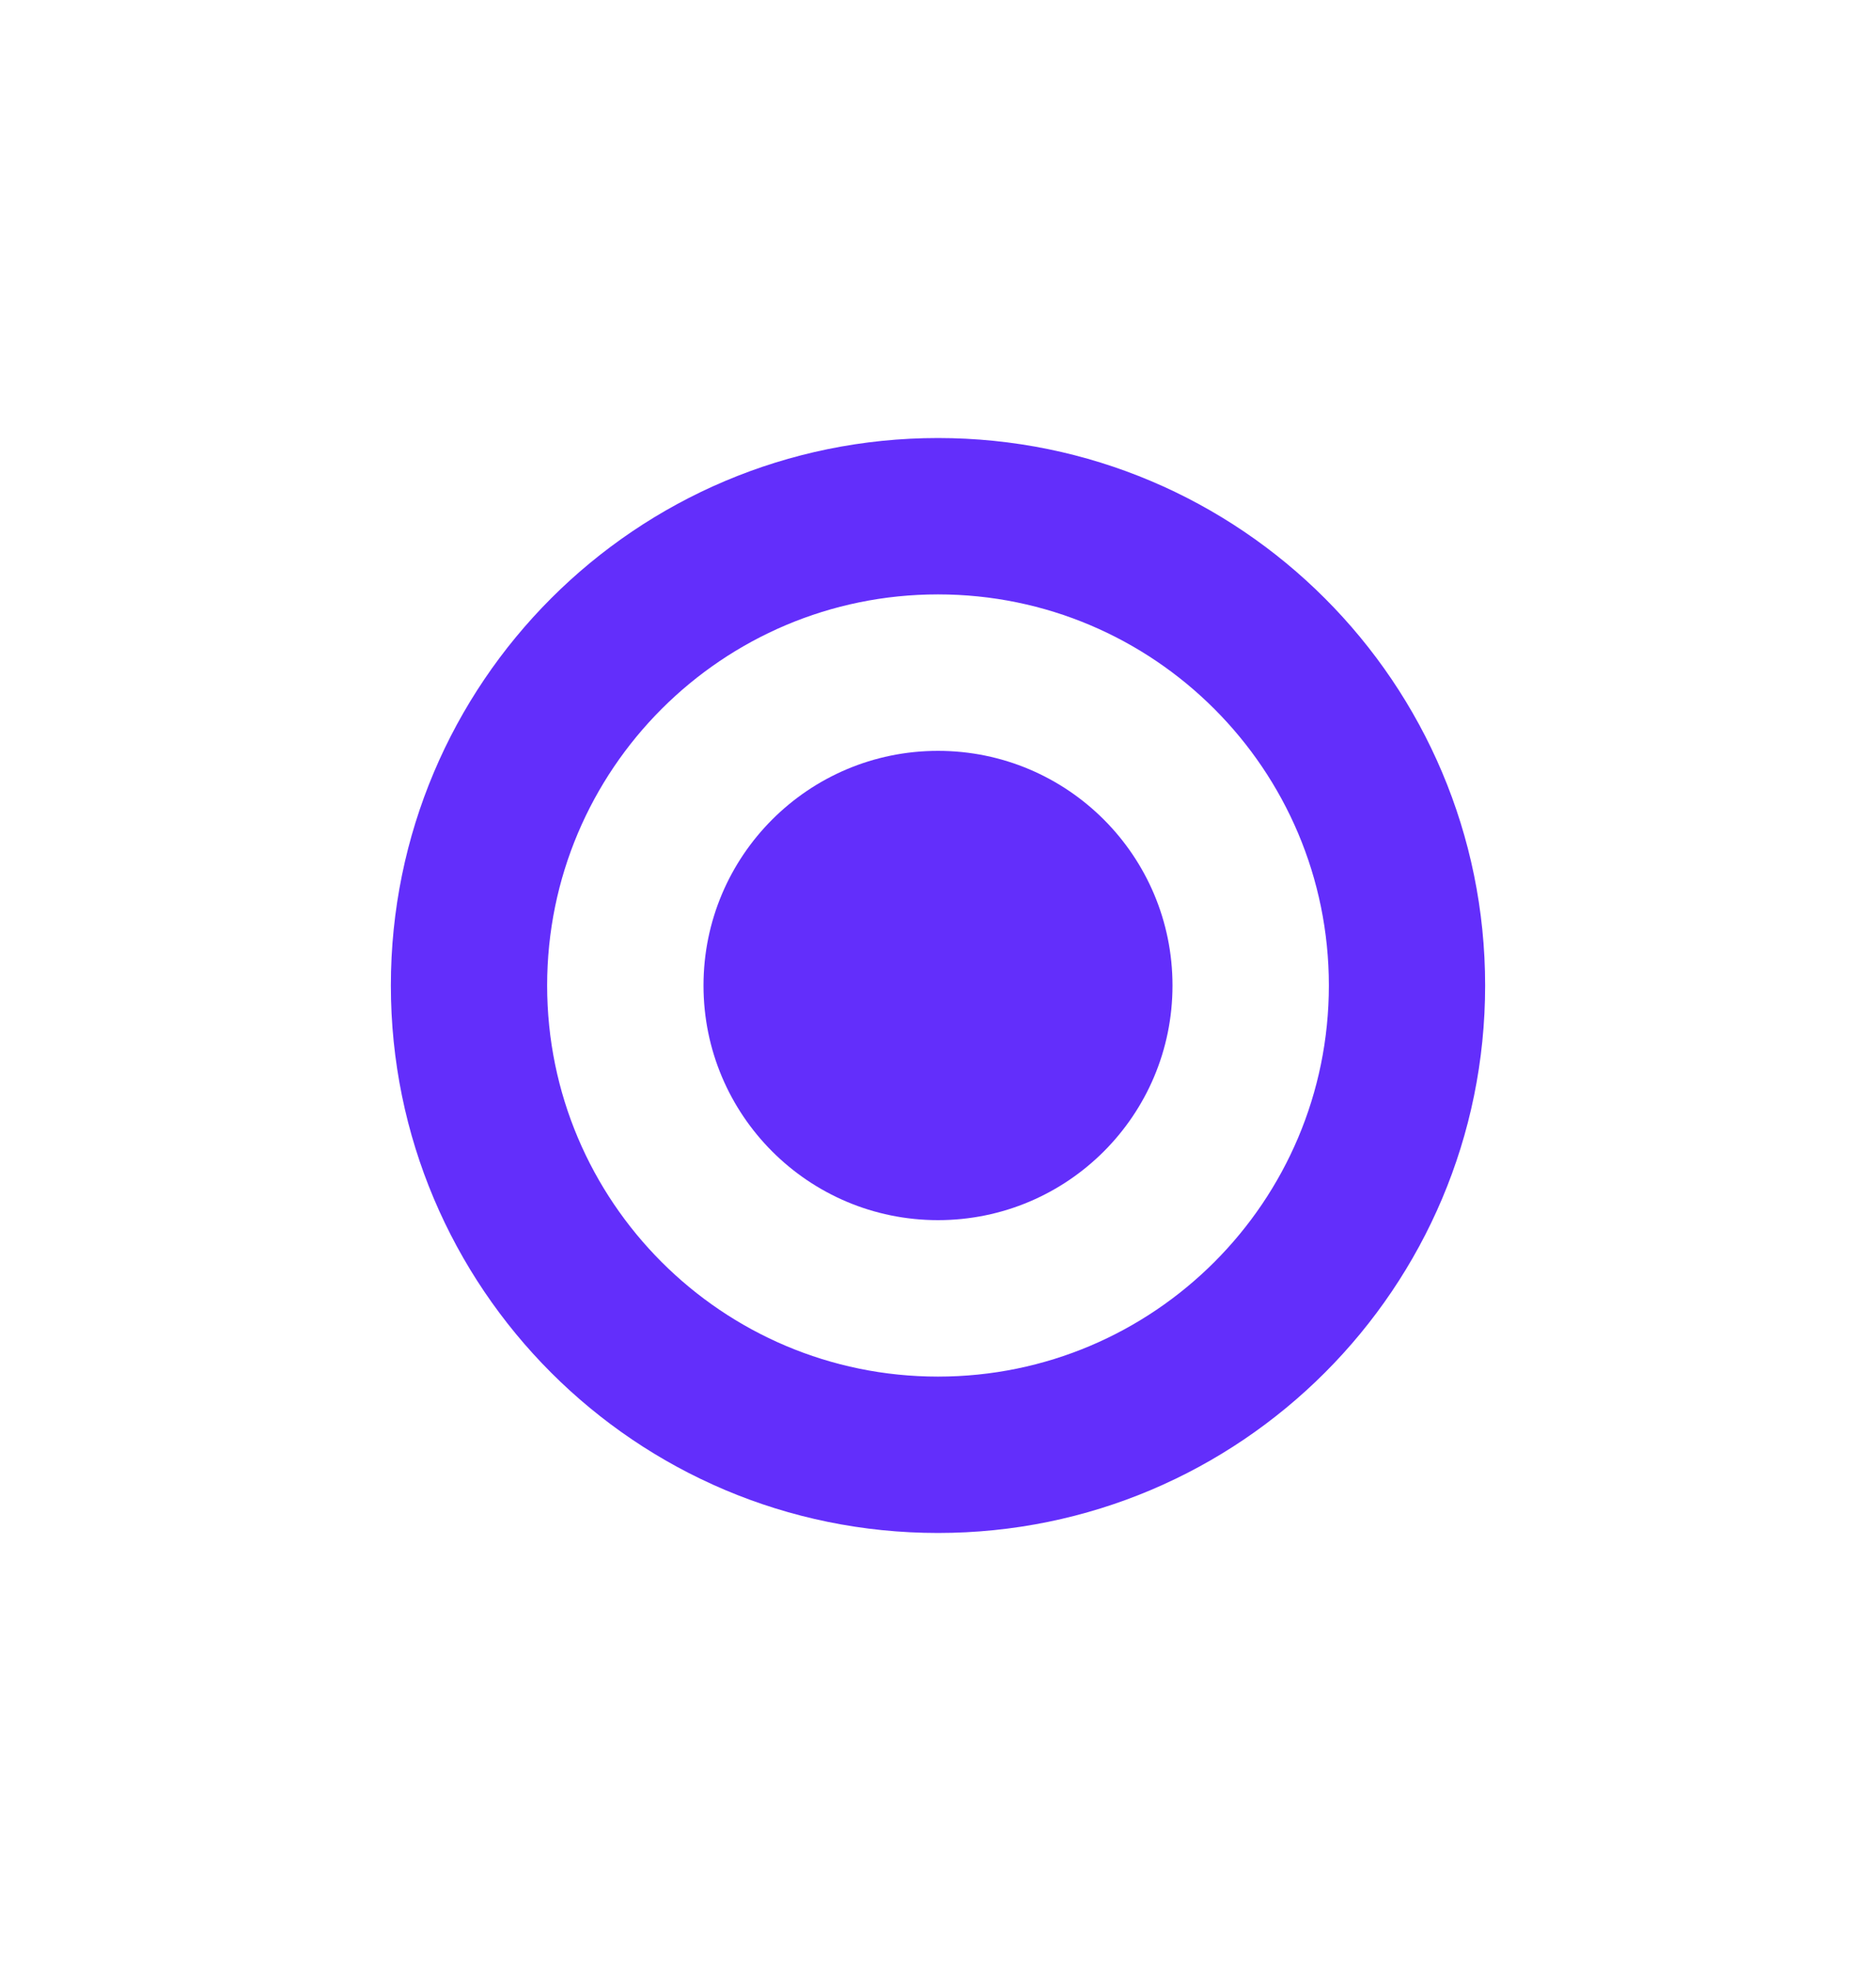 <svg width="20" height="21" viewBox="0 0 20 21" fill="none" xmlns="http://www.w3.org/2000/svg">
<path d="M12.5 10.5C12.5 11.881 11.381 13 10 13C8.619 13 7.5 11.881 7.5 10.5C7.5 9.119 8.619 8 10 8C11.381 8 12.5 9.119 12.5 10.5Z" fill="#632EFB"/>
<path fill-rule="evenodd" clip-rule="evenodd" d="M10 16.333C13.222 16.333 15.833 13.722 15.833 10.5C15.833 7.278 13.222 4.667 10 4.667C6.778 4.667 4.167 7.278 4.167 10.5C4.167 13.722 6.778 16.333 10 16.333ZM10 14.667C12.301 14.667 14.167 12.801 14.167 10.5C14.167 8.199 12.301 6.333 10 6.333C7.699 6.333 5.833 8.199 5.833 10.5C5.833 12.801 7.699 14.667 10 14.667Z" fill="#632EFB"/>
</svg>
